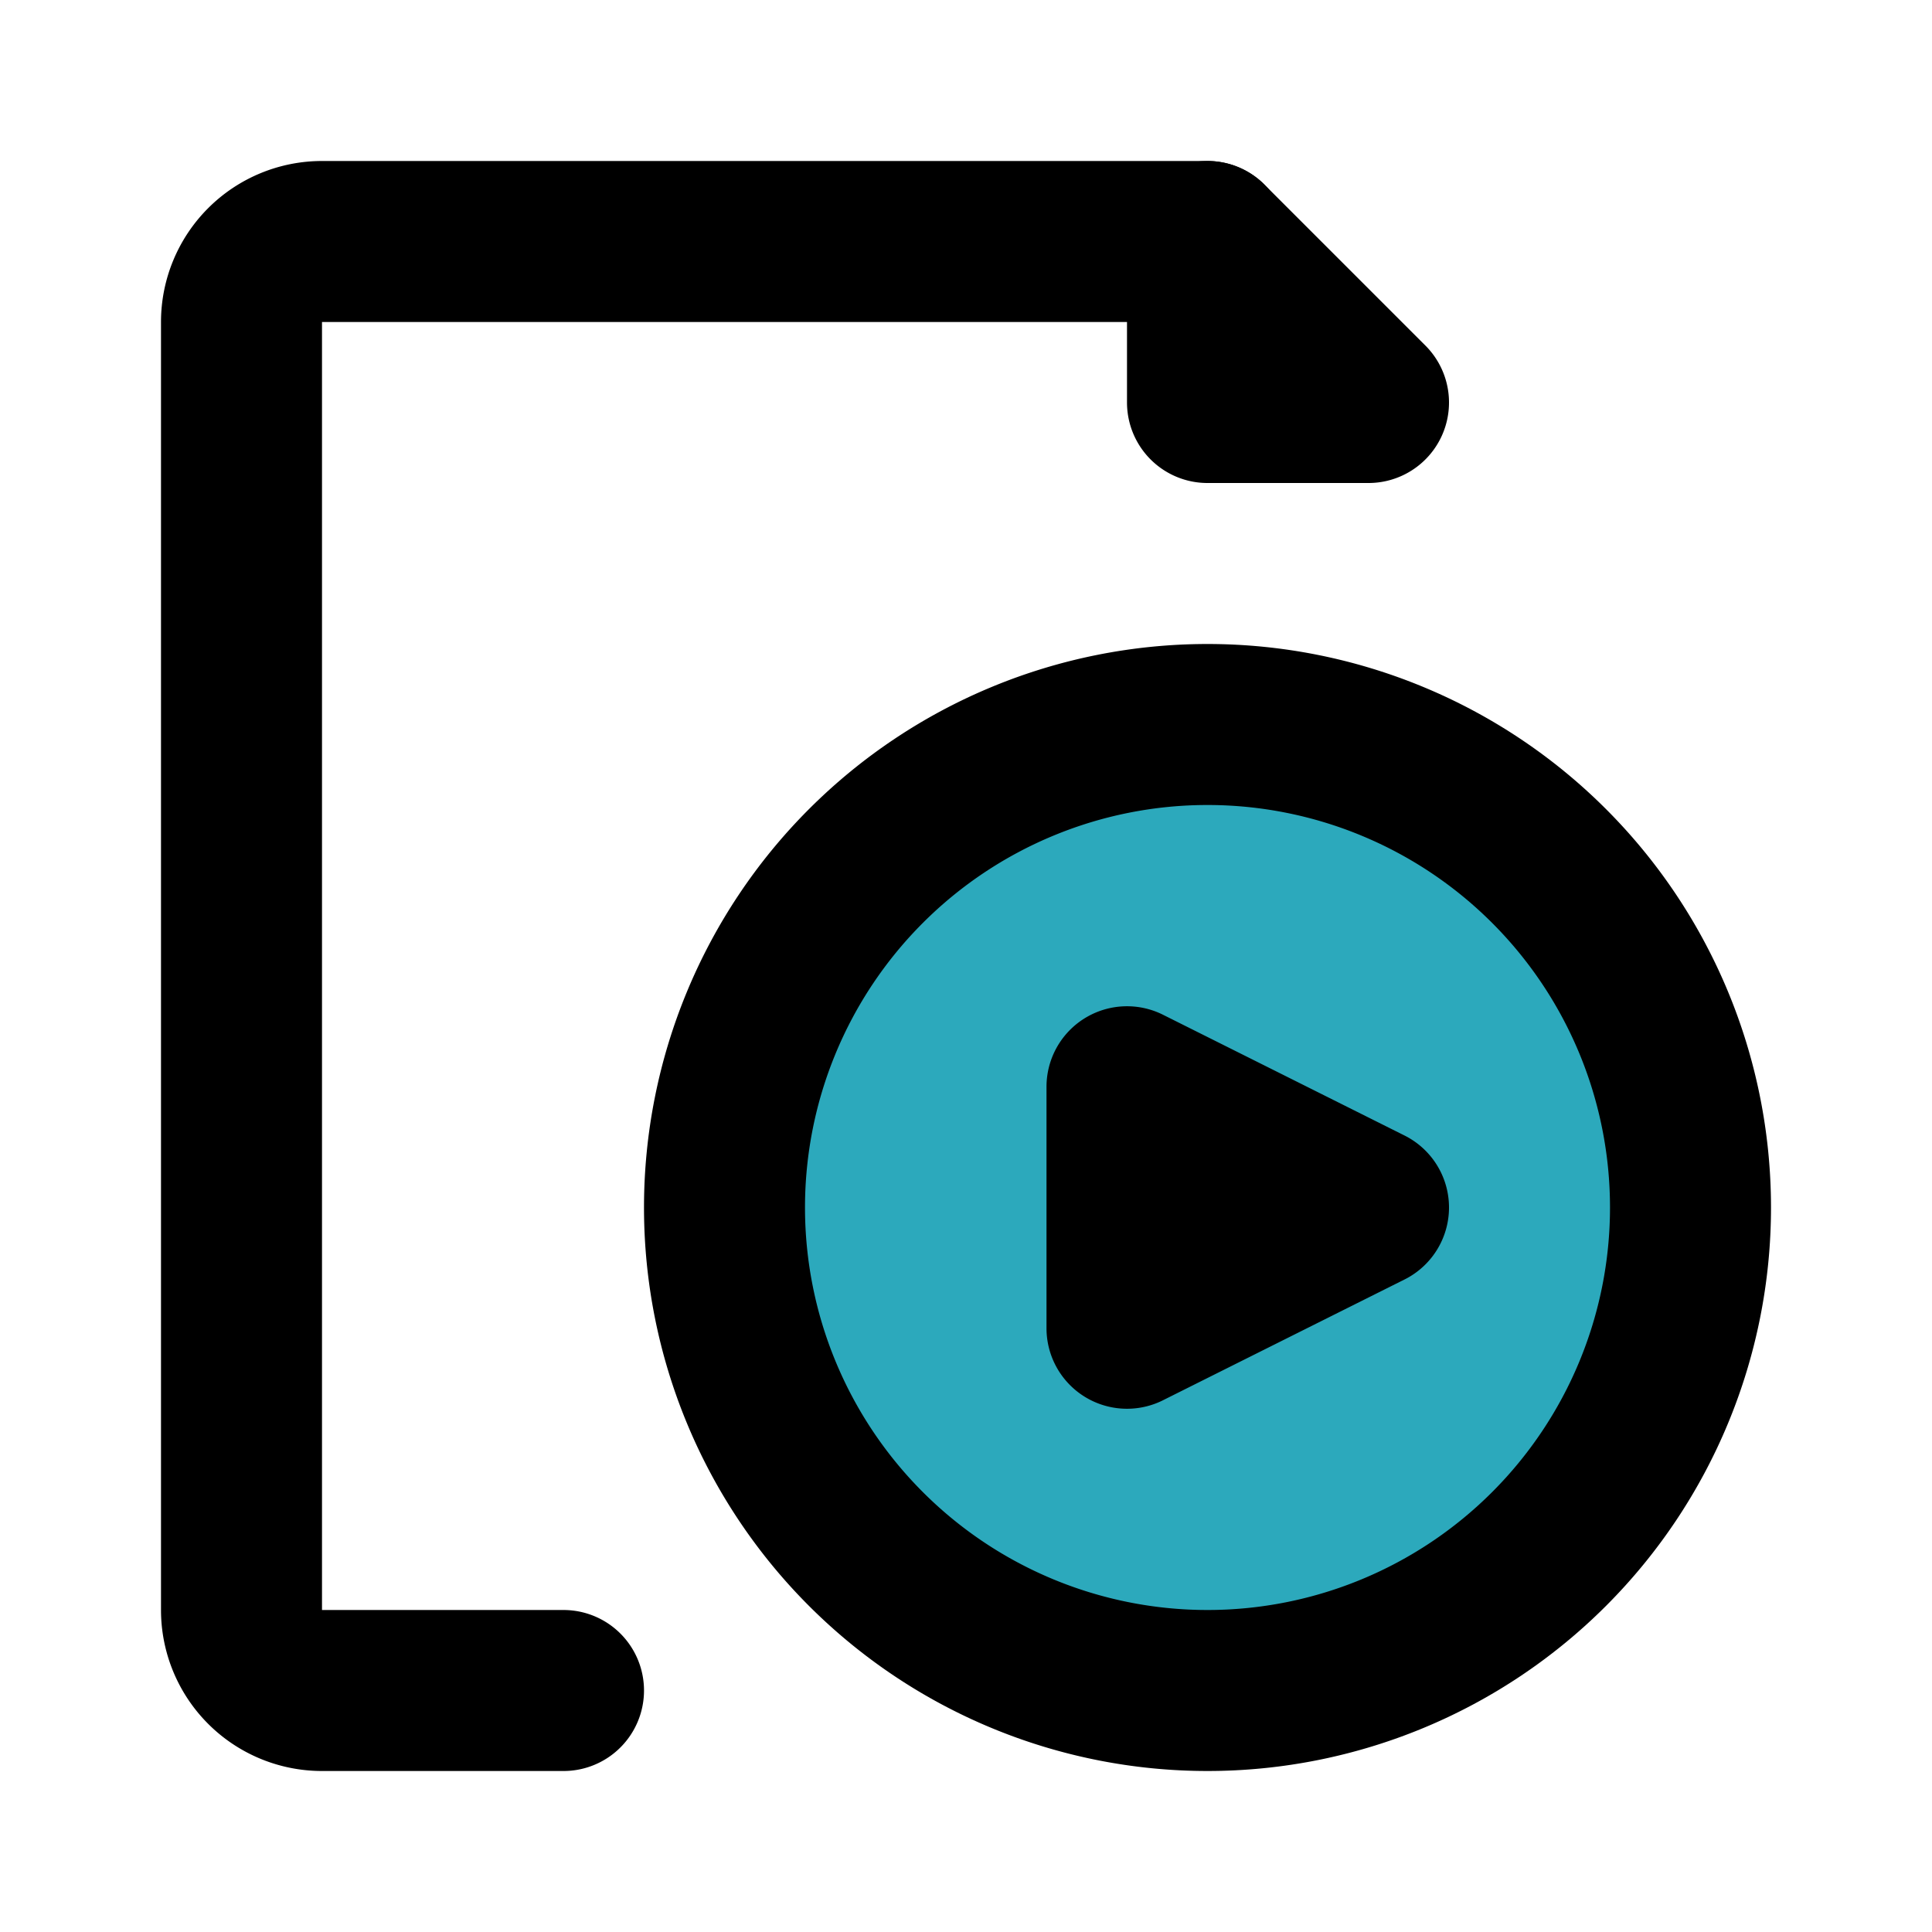 <?xml version="1.0" encoding="utf-8"?><!-- Uploaded to: SVG Repo, www.svgrepo.com, Generator: SVG Repo Mixer Tools -->
<svg fill="#000000" width="800px" height="800px" viewBox="0 0 24 24" id="file-video-player" data-name="Flat Line" xmlns="http://www.w3.org/2000/svg" class="icon flat-line"><path id="secondary" d="M15,9a6,6,0,1,0,6,6A6,6,0,0,0,15,9Zm-1,7.5v-3L17,15Z" style="fill: rgb(44, 169, 188); stroke-width: 2;"></path><path id="primary" d="M7,21H4a1,1,0,0,1-1-1V4A1,1,0,0,1,4,3H15" style="fill: none; stroke: rgb(0, 0, 0); stroke-linecap: round; stroke-linejoin: round; stroke-width: 2;"></path><path id="primary-2" data-name="primary" d="M21,15a6,6,0,1,0-6,6A6,6,0,0,0,21,15Zm-4,0-3-1.5v3ZM17,5H15V3Z" style="fill: none; stroke: rgb(0, 0, 0); stroke-linecap: round; stroke-linejoin: round; stroke-width: 2;"></path></svg>